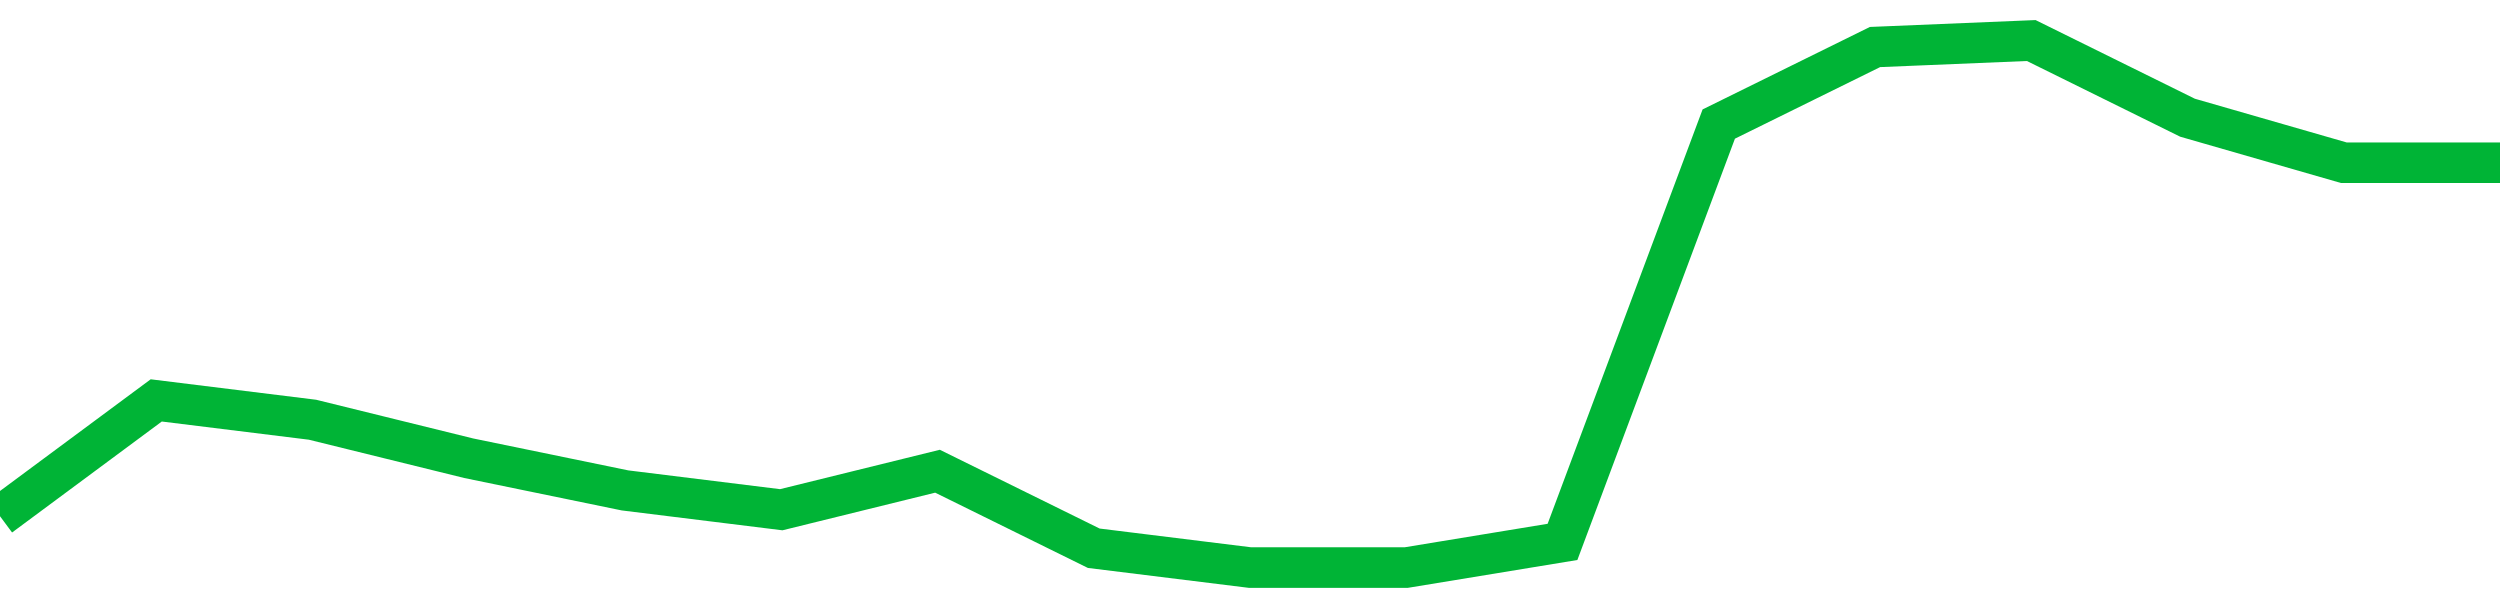 <!-- Generated with https://github.com/jxxe/sparkline/ --><svg viewBox="0 0 185 45" class="sparkline" xmlns="http://www.w3.org/2000/svg"><path class="sparkline--fill" d="M 0 38.2 L 0 38.2 L 11.562 29.63 L 23.125 31.06 L 34.688 33.91 L 46.25 36.29 L 57.812 37.72 L 69.375 34.87 L 80.938 40.57 L 92.5 42 L 104.062 42 L 115.625 40.1 L 127.188 9.18 L 138.75 3.48 L 150.312 3 L 161.875 8.71 L 173.438 12.04 L 185 12.04 V 45 L 0 45 Z" stroke="none" fill="none" ></path><path class="sparkline--line" d="M 0 38.2 L 0 38.2 L 11.562 29.63 L 23.125 31.06 L 34.688 33.91 L 46.25 36.29 L 57.812 37.72 L 69.375 34.87 L 80.938 40.57 L 92.5 42 L 104.062 42 L 115.625 40.1 L 127.188 9.18 L 138.75 3.48 L 150.312 3 L 161.875 8.71 L 173.438 12.04 L 185 12.04" fill="none" stroke-width="3" stroke="#00B436" ></path></svg>